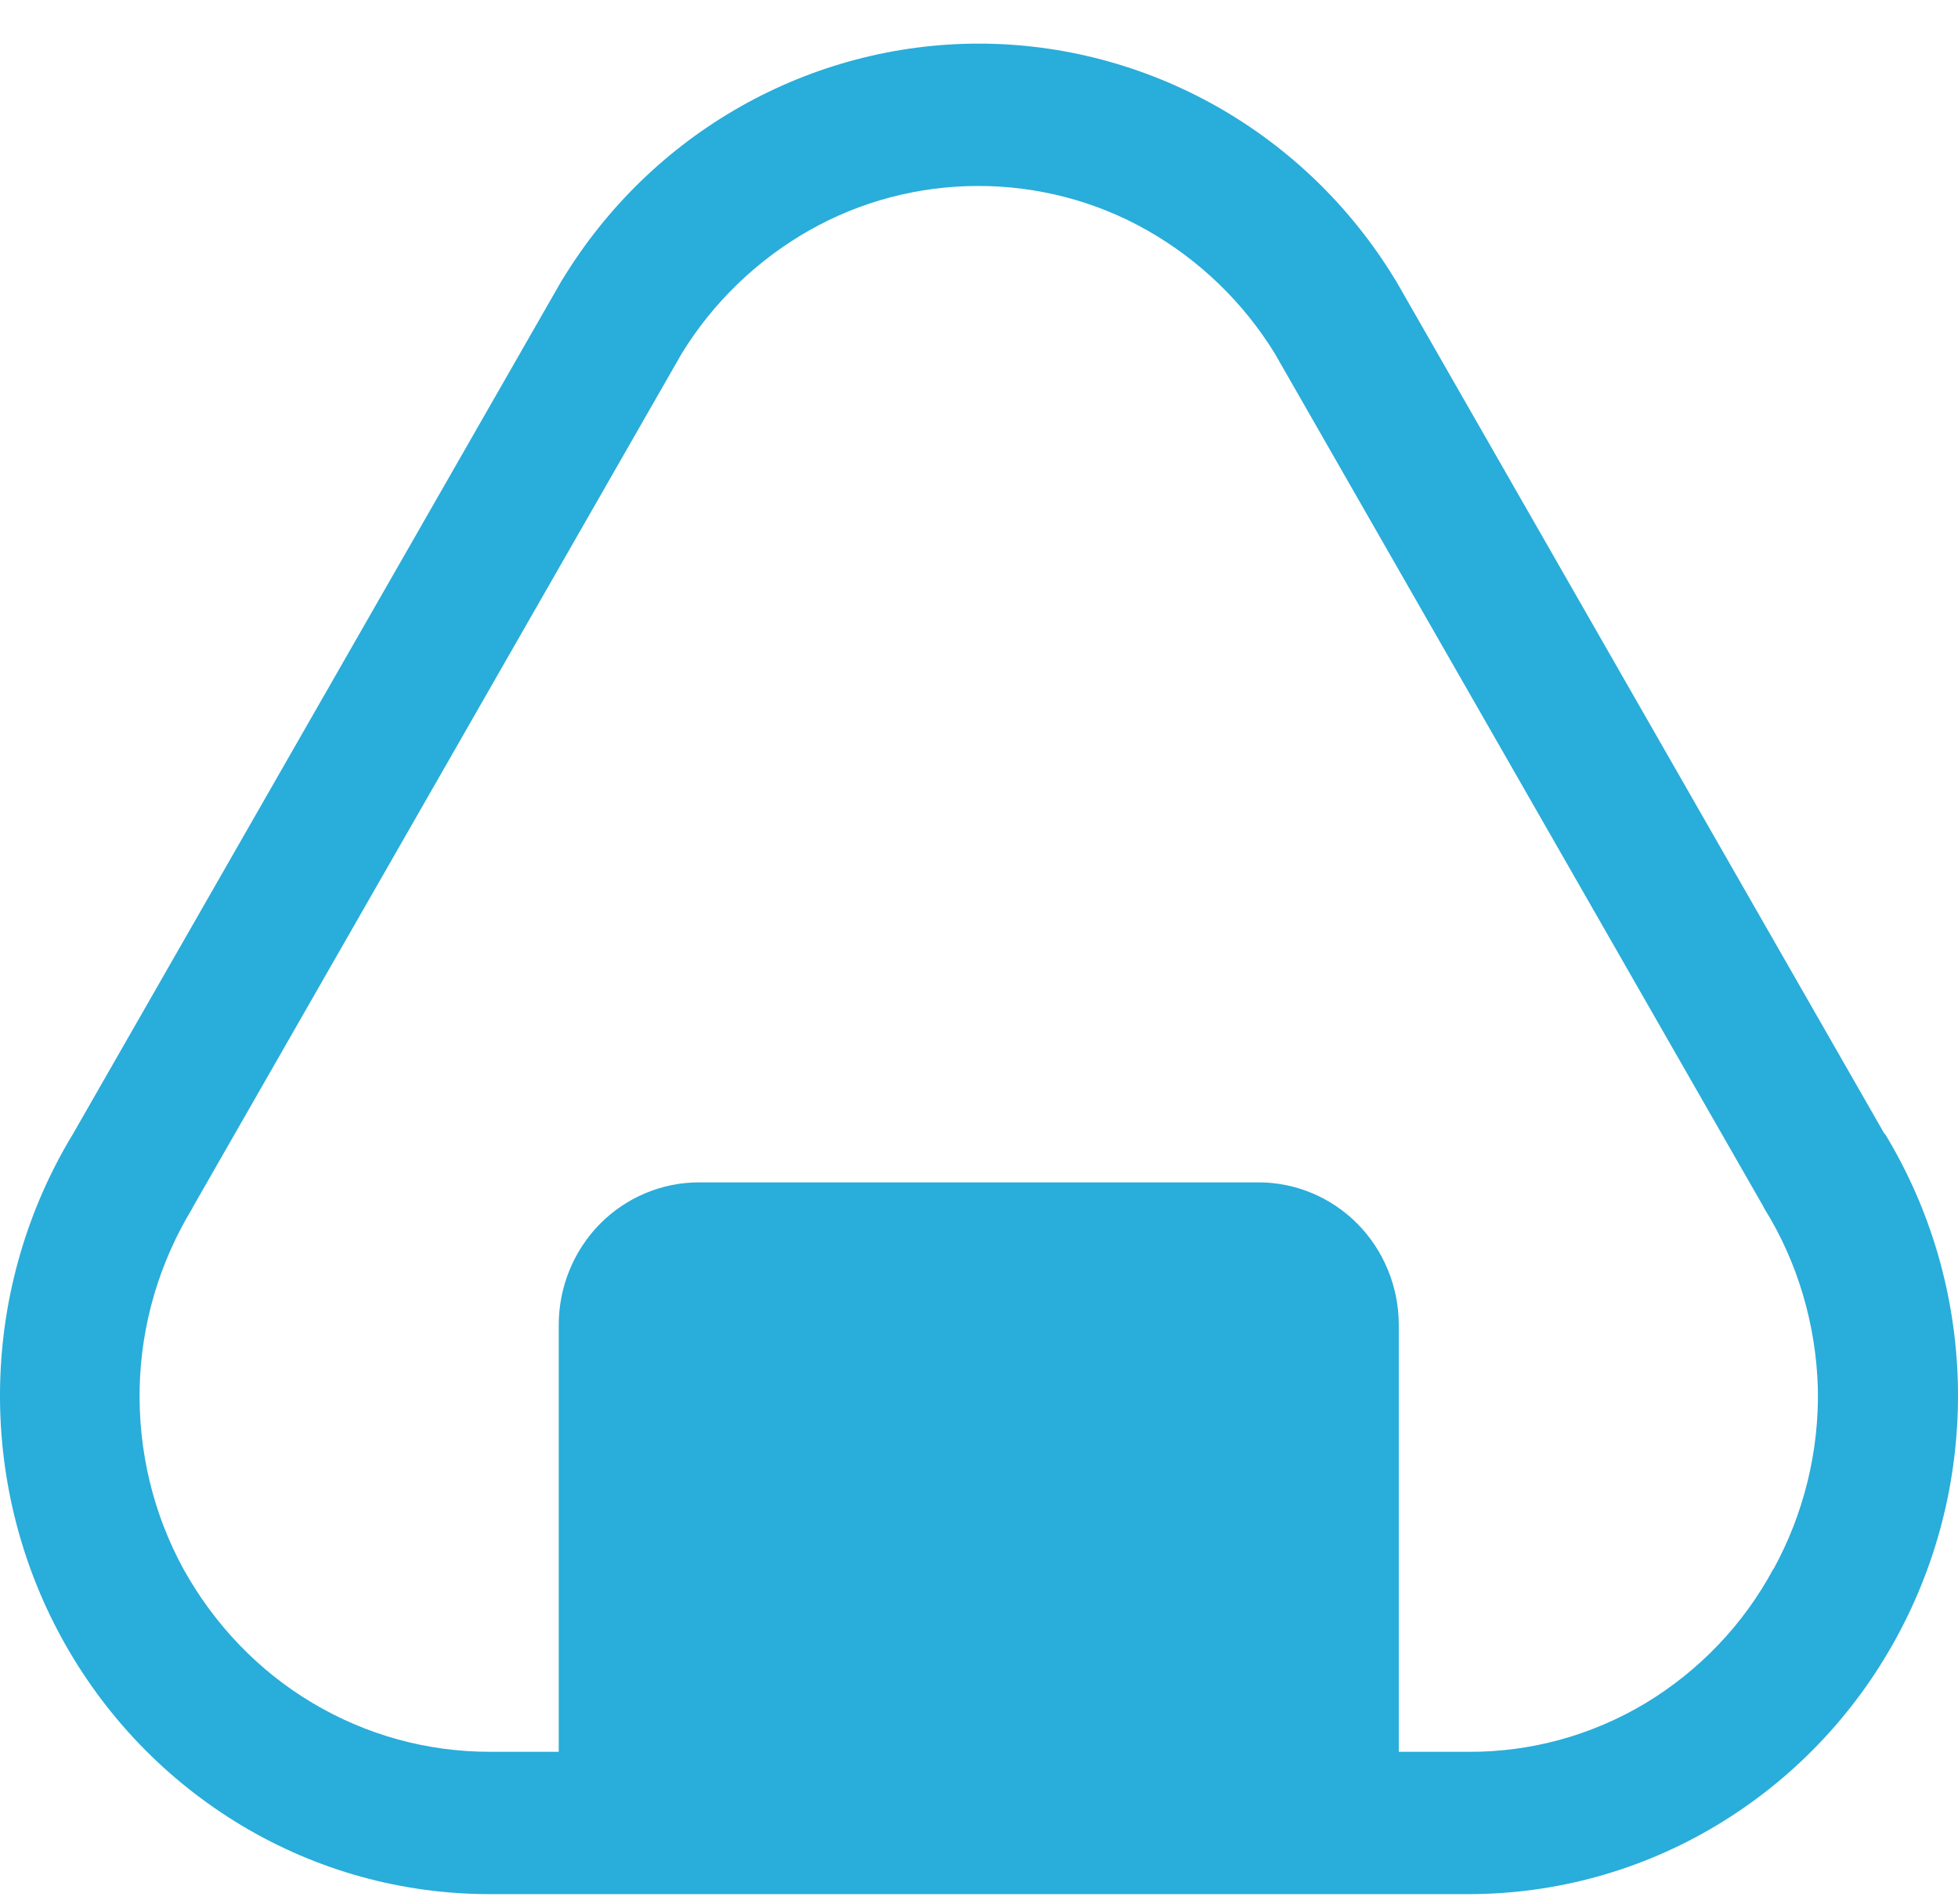 <svg width="36" height="35" viewBox="0 0 36 35" fill="none" xmlns="http://www.w3.org/2000/svg">
<path d="M34.648 20.846L25.665 5.161L25.647 5.134C24.84 3.807 23.712 2.715 22.372 1.957C21.031 1.199 19.522 0.802 17.996 0.802C16.469 0.802 14.96 1.199 13.619 1.957C12.279 2.715 11.152 3.807 10.344 5.134L10.326 5.161L1.343 20.846C0.499 22.236 0.038 23.824 0.002 25.457C-0.033 27.091 0.357 28.697 1.138 30.123C1.92 31.549 3.056 32.731 4.441 33.562C5.825 34.392 7.397 34.825 9.003 34.825H26.997C28.603 34.825 30.175 34.392 31.559 33.562C32.944 32.731 34.08 31.549 34.861 30.123C35.643 28.697 36.033 27.091 35.998 25.457C35.962 23.824 35.501 22.236 34.657 20.846H34.648ZM32.607 28.842C32.056 29.87 31.24 30.719 30.255 31.314C29.26 31.91 28.133 32.217 26.988 32.208H25.718V24.357C25.718 23.662 25.443 22.994 24.964 22.506C24.485 22.019 23.828 21.739 23.144 21.739H12.847C12.164 21.739 11.507 22.019 11.027 22.506C10.548 22.994 10.273 23.662 10.273 24.357V32.208H9.003C7.858 32.208 6.731 31.901 5.737 31.305C4.751 30.719 3.935 29.861 3.375 28.851C2.816 27.831 2.541 26.676 2.568 25.512C2.594 24.347 2.932 23.21 3.535 22.218C3.535 22.209 3.544 22.2 3.553 22.181L12.536 6.497C13.113 5.558 13.921 4.782 14.871 4.24C15.821 3.699 16.895 3.419 17.987 3.419C19.078 3.419 20.153 3.699 21.102 4.24C22.052 4.782 22.86 5.558 23.437 6.497L32.42 22.181C32.42 22.181 32.429 22.2 32.438 22.218C33.051 23.201 33.388 24.347 33.423 25.512C33.45 26.676 33.166 27.831 32.607 28.851V28.842Z" fill="#29ADDA"/>
</svg>
